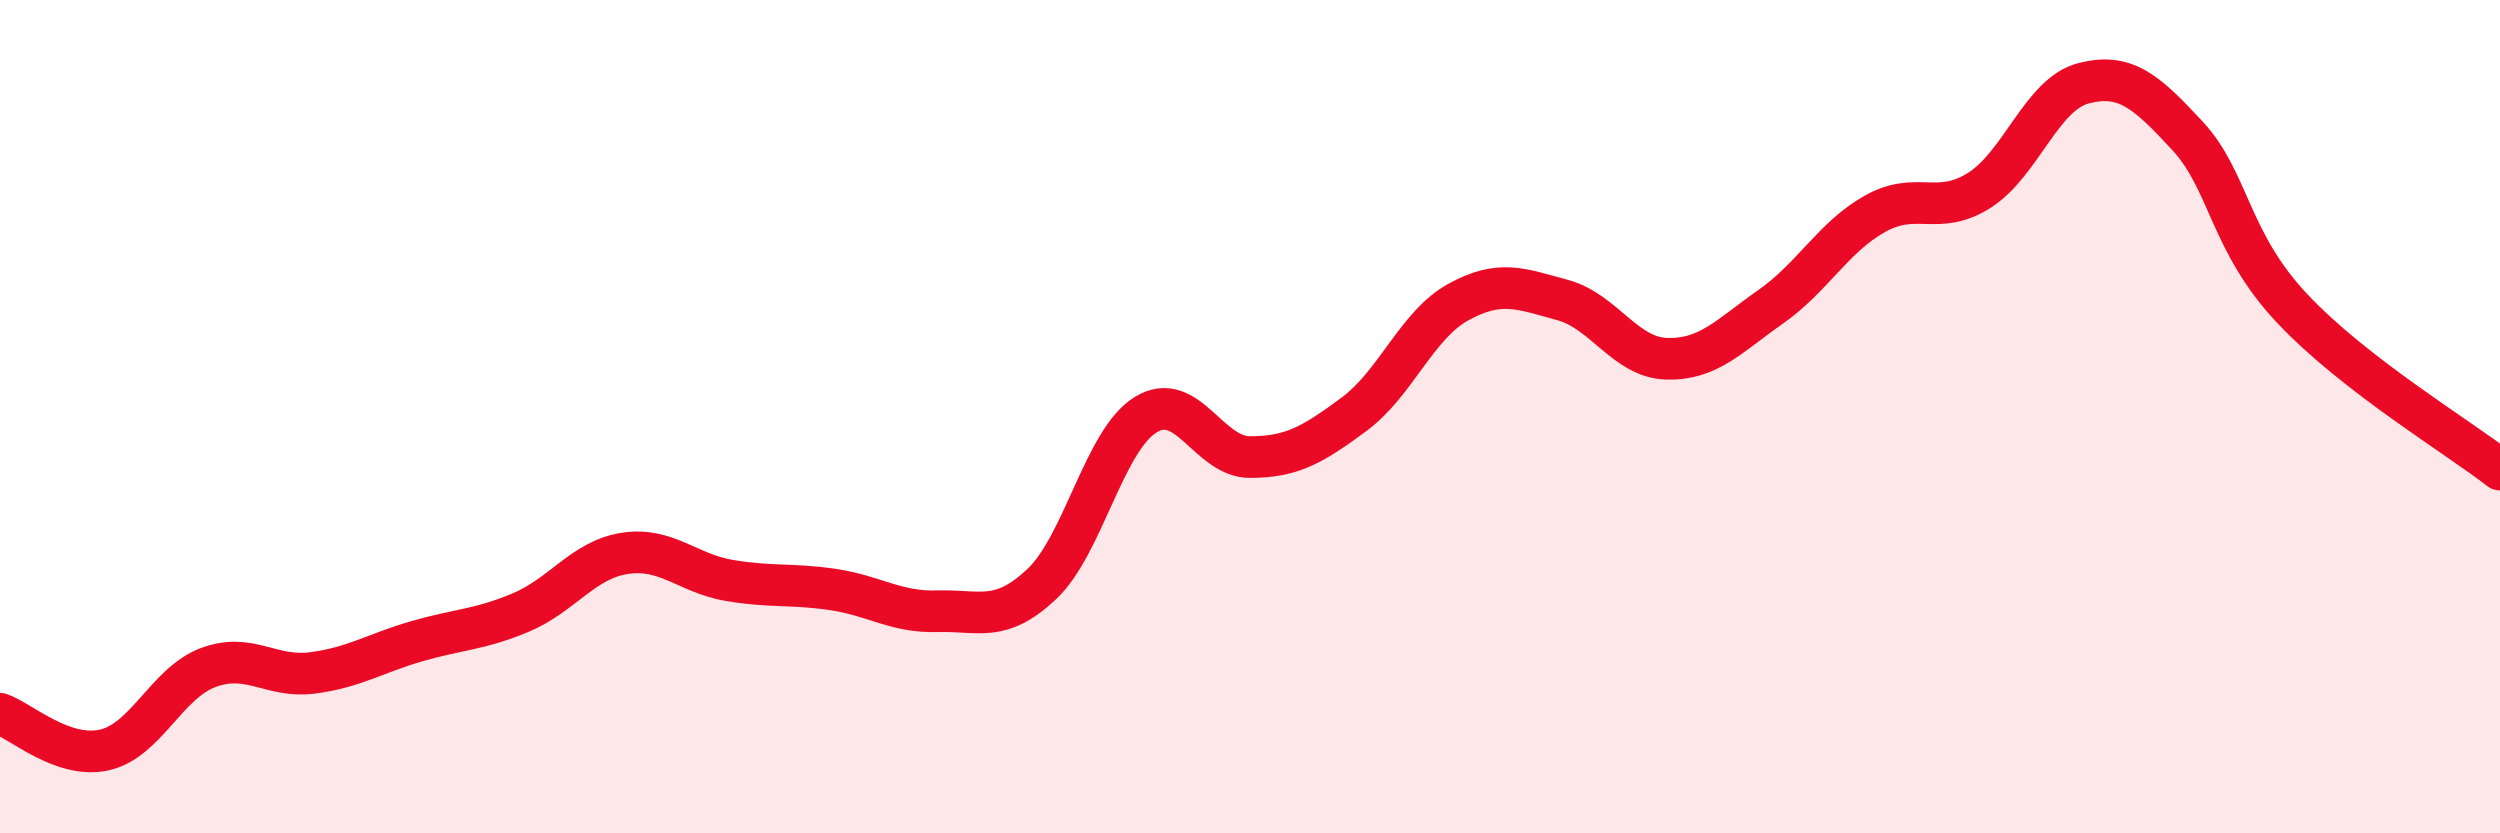 
    <svg width="60" height="20" viewBox="0 0 60 20" xmlns="http://www.w3.org/2000/svg">
      <path
        d="M 0,17.13 C 0.5,17.3 1.5,18.22 2.5,18 C 3.5,17.78 4,16.39 5,16.02 C 6,15.65 6.5,16.28 7.5,16.15 C 8.5,16.02 9,15.68 10,15.39 C 11,15.1 11.5,15.12 12.5,14.7 C 13.5,14.28 14,13.43 15,13.28 C 16,13.13 16.5,13.76 17.5,13.93 C 18.5,14.1 19,14 20,14.15 C 21,14.3 21.5,14.7 22.5,14.67 C 23.5,14.64 24,14.96 25,14.02 C 26,13.08 26.5,10.56 27.5,9.95 C 28.5,9.34 29,10.97 30,10.97 C 31,10.97 31.5,10.68 32.5,9.94 C 33.5,9.2 34,7.8 35,7.25 C 36,6.7 36.5,6.93 37.5,7.2 C 38.5,7.47 39,8.58 40,8.61 C 41,8.64 41.5,8.06 42.5,7.36 C 43.5,6.66 44,5.69 45,5.13 C 46,4.57 46.5,5.2 47.5,4.57 C 48.5,3.94 49,2.26 50,2 C 51,1.74 51.5,2.18 52.5,3.26 C 53.5,4.34 53.5,5.79 55,7.39 C 56.5,8.99 59,10.49 60,11.27L60 20L0 20Z"
        fill="#EB0A25"
        opacity="0.1"
        stroke-linecap="round"
        stroke-linejoin="round"
      />
      <path
        d="M 0,17.13 C 0.5,17.3 1.5,18.22 2.5,18 C 3.5,17.78 4,16.39 5,16.02 C 6,15.65 6.5,16.28 7.5,16.15 C 8.5,16.02 9,15.68 10,15.39 C 11,15.1 11.5,15.12 12.5,14.7 C 13.5,14.28 14,13.43 15,13.28 C 16,13.13 16.5,13.76 17.5,13.93 C 18.5,14.1 19,14 20,14.15 C 21,14.3 21.5,14.7 22.5,14.67 C 23.5,14.64 24,14.96 25,14.02 C 26,13.08 26.5,10.56 27.5,9.95 C 28.5,9.34 29,10.97 30,10.97 C 31,10.97 31.5,10.68 32.5,9.94 C 33.5,9.2 34,7.8 35,7.25 C 36,6.7 36.5,6.93 37.5,7.2 C 38.5,7.47 39,8.58 40,8.61 C 41,8.64 41.5,8.06 42.5,7.36 C 43.5,6.66 44,5.69 45,5.13 C 46,4.57 46.5,5.2 47.5,4.57 C 48.5,3.94 49,2.26 50,2 C 51,1.74 51.5,2.18 52.5,3.26 C 53.5,4.34 53.5,5.79 55,7.39 C 56.5,8.99 59,10.49 60,11.27"
        stroke="#EB0A25"
        stroke-width="1"
        fill="none"
        stroke-linecap="round"
        stroke-linejoin="round"
      />
    </svg>
  